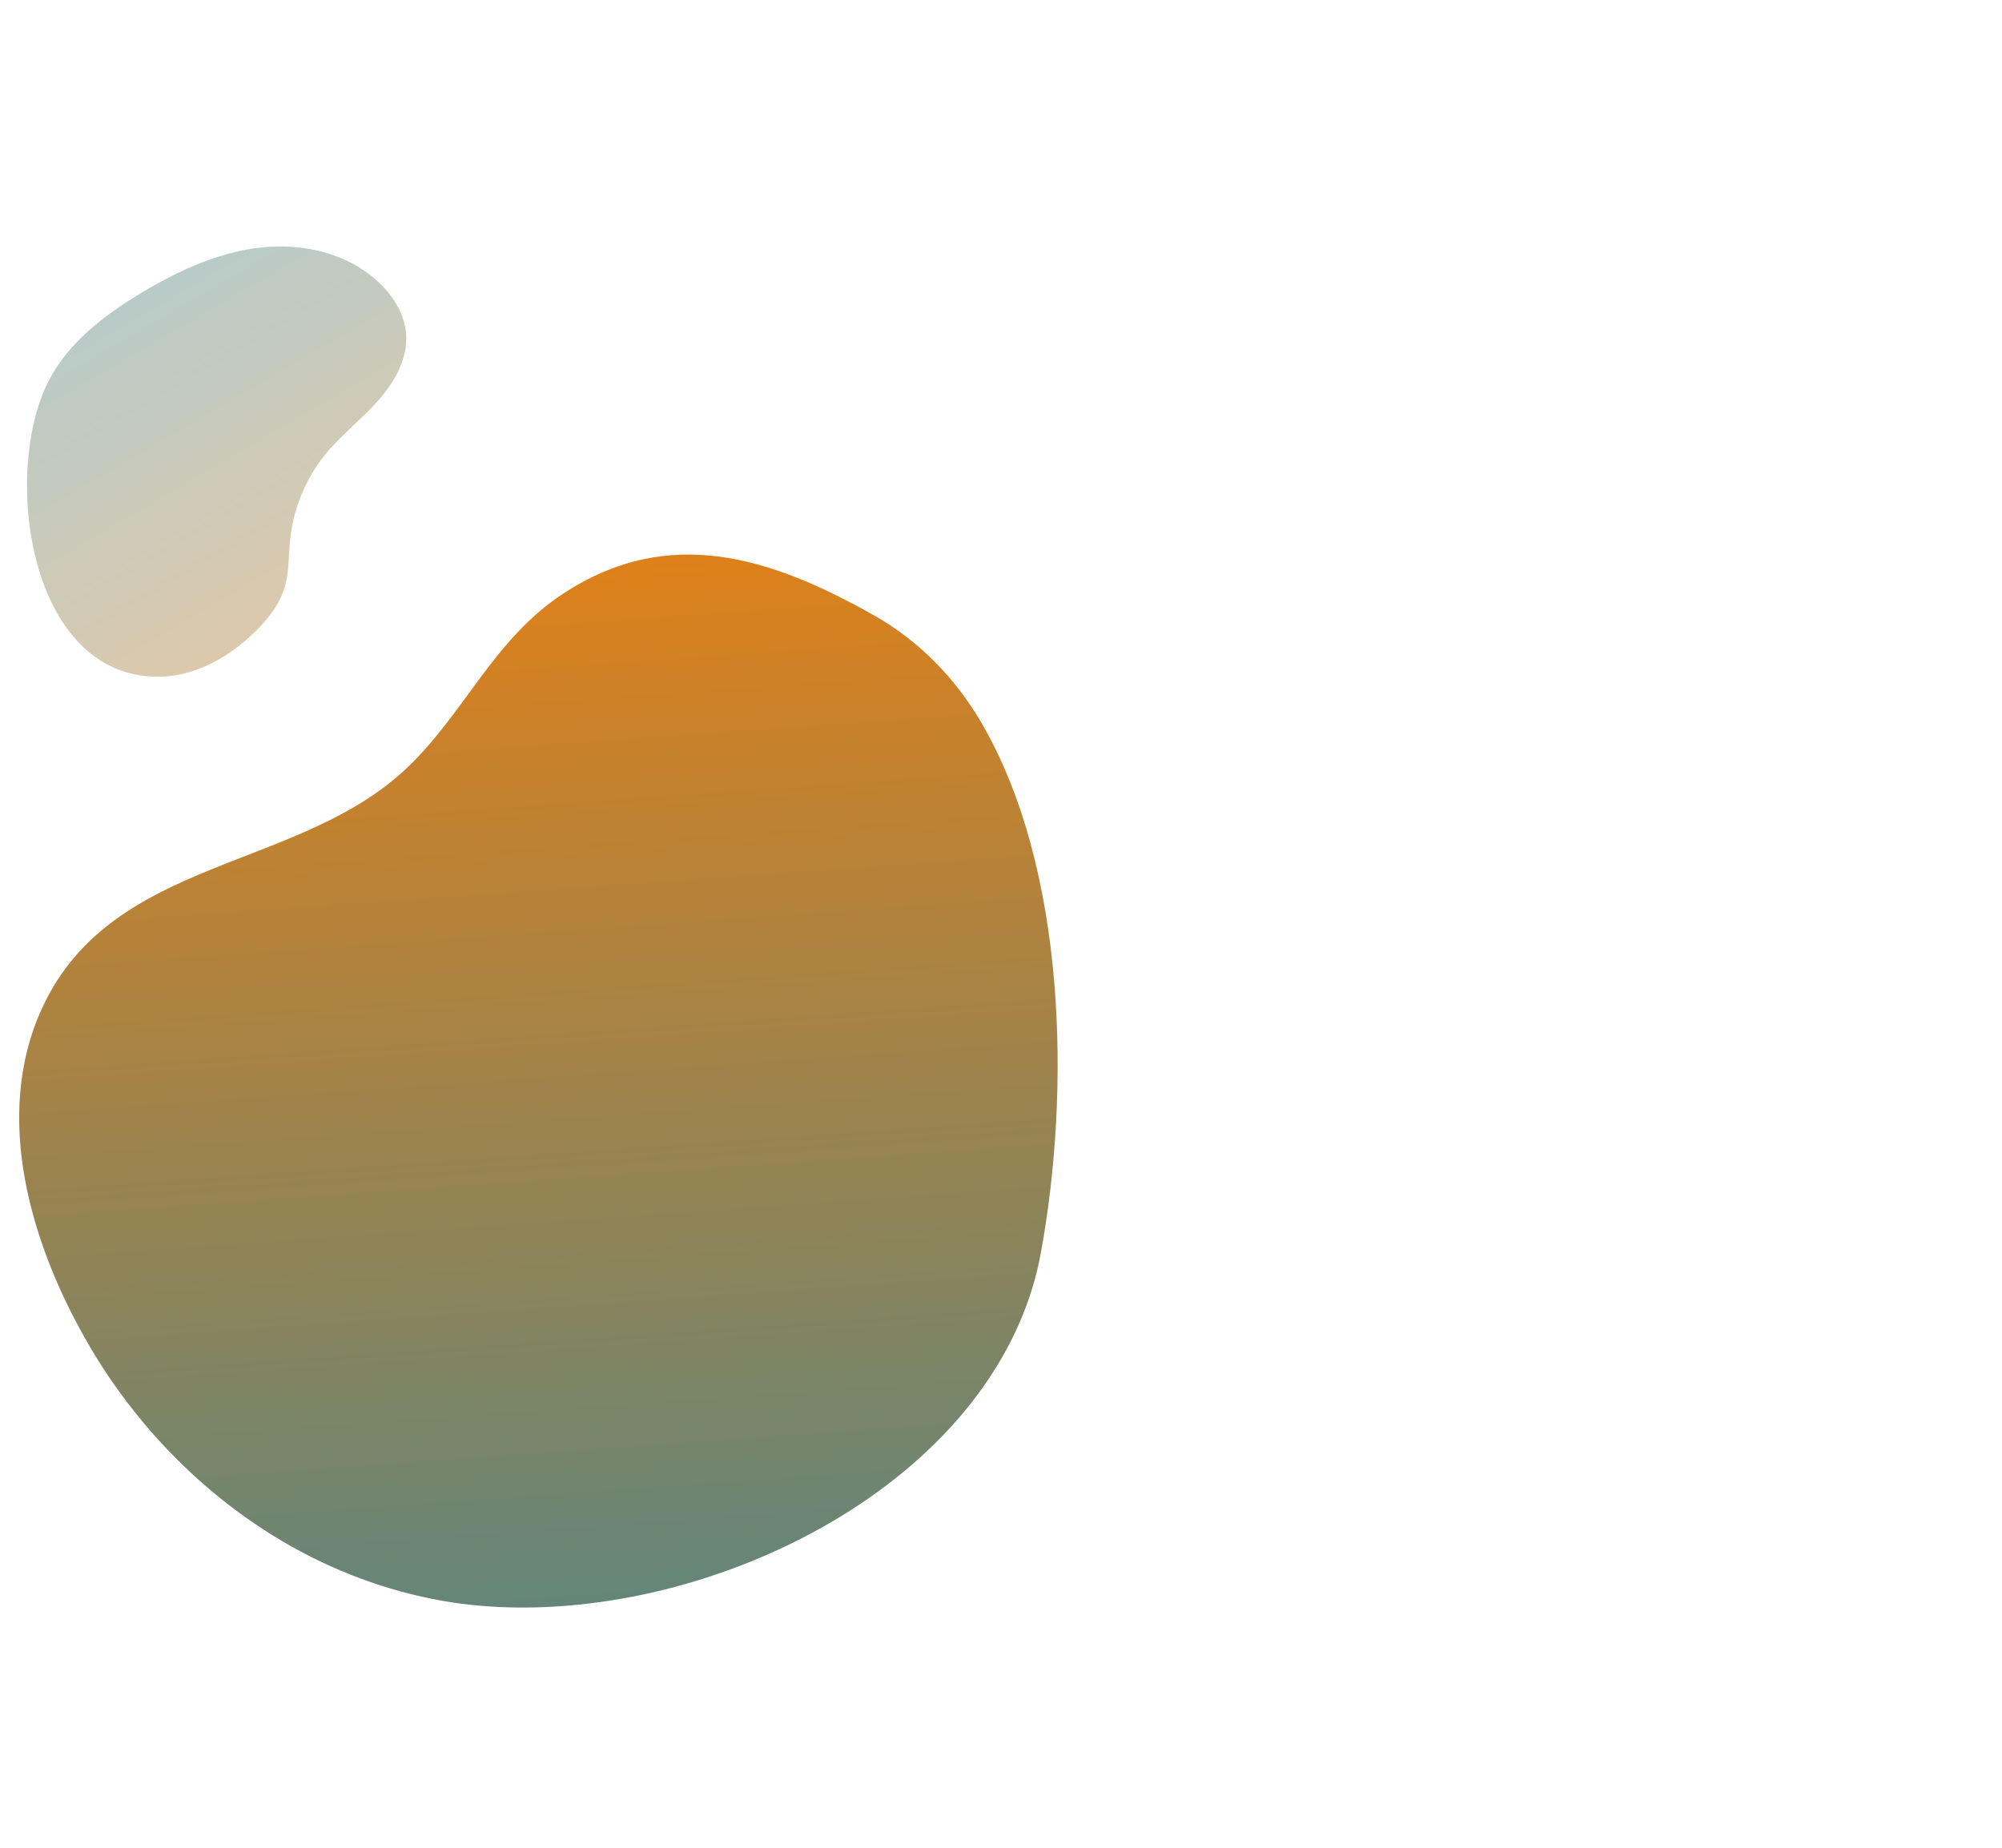 <?xml version="1.0" encoding="utf-8"?>
<!-- Generator: Adobe Illustrator 21.0.0, SVG Export Plug-In . SVG Version: 6.00 Build 0)  -->
<svg version="1.1" id="Layer_1" xmlns="http://www.w3.org/2000/svg" xmlns:xlink="http://www.w3.org/1999/xlink" x="0px" y="0px"
	 viewBox="0 0 1109 1024" style="enable-background:new 0 0 1109 1024;" xml:space="preserve">
<style type="text/css">
	.st0{fill:url(#SVGID_1_);}
	.st1{opacity:0.43;fill:url(#SVGID_2_);}
</style>
<linearGradient id="SVGID_1_" gradientUnits="userSpaceOnUse" x1="266.901" y1="157.588" x2="352.056" y2="1356.303">
	<stop  offset="0" style="stop-color:#ff7f00"/>
	<stop  offset="1" style="stop-color:#008ac7"/>
</linearGradient>
<path class="st0" d="M565.1,732c5.2-12.1,9.1-24.8,11.5-38c16.5-90.1,14.1-212.8-32.9-293.5c-14.4-24.7-34.6-45.5-59.6-59.6
	c-56.6-31.9-113.3-50.7-172.3-11.9c-38.2,25.1-54.2,65.6-85.9,96c-60.2,57.7-163.2,49.4-202.2,132.7c-28.6,61.1-6,134,26.5,189.1
	c32.8,55.6,83.7,101.7,144,125.6c14.6,5.8,29.7,10.3,45.1,13.4C354.8,909.2,516.4,845.7,565.1,732z"/>
<linearGradient id="SVGID_2_" gradientUnits="userSpaceOnUse" x1="266.421" y1="494.934" x2="-34.896" y2="-20.361">
	<stop  offset="0" style="stop-color:#ff7f00"/>
	<stop  offset="1" style="stop-color:#008ac7"/>
</linearGradient>
<path class="st1" d="M33.6,343c11.6,18.6,28.8,31.3,52.3,31.9c21,0.6,40.9-10.5,55.8-25.3c7-6.9,13.2-14.9,16-24.3
	c2.5-8.4,2.1-17.4,3-26.2c1.7-17.3,8.7-34.1,19.7-47.6c8.8-10.7,20-19.3,29.2-29.7c9.2-10.4,16.6-23.6,15.3-37.4
	c-0.9-9.9-6.3-19.1-13.3-26.2c-16.9-17.3-42.7-23.7-66.7-21.1c-24,2.5-46.4,13-67,25.4c-19.9,12-39.2,26.7-50.2,47.1
	C9.8,242.5,9.9,305,33.6,343z"/>
</svg>
